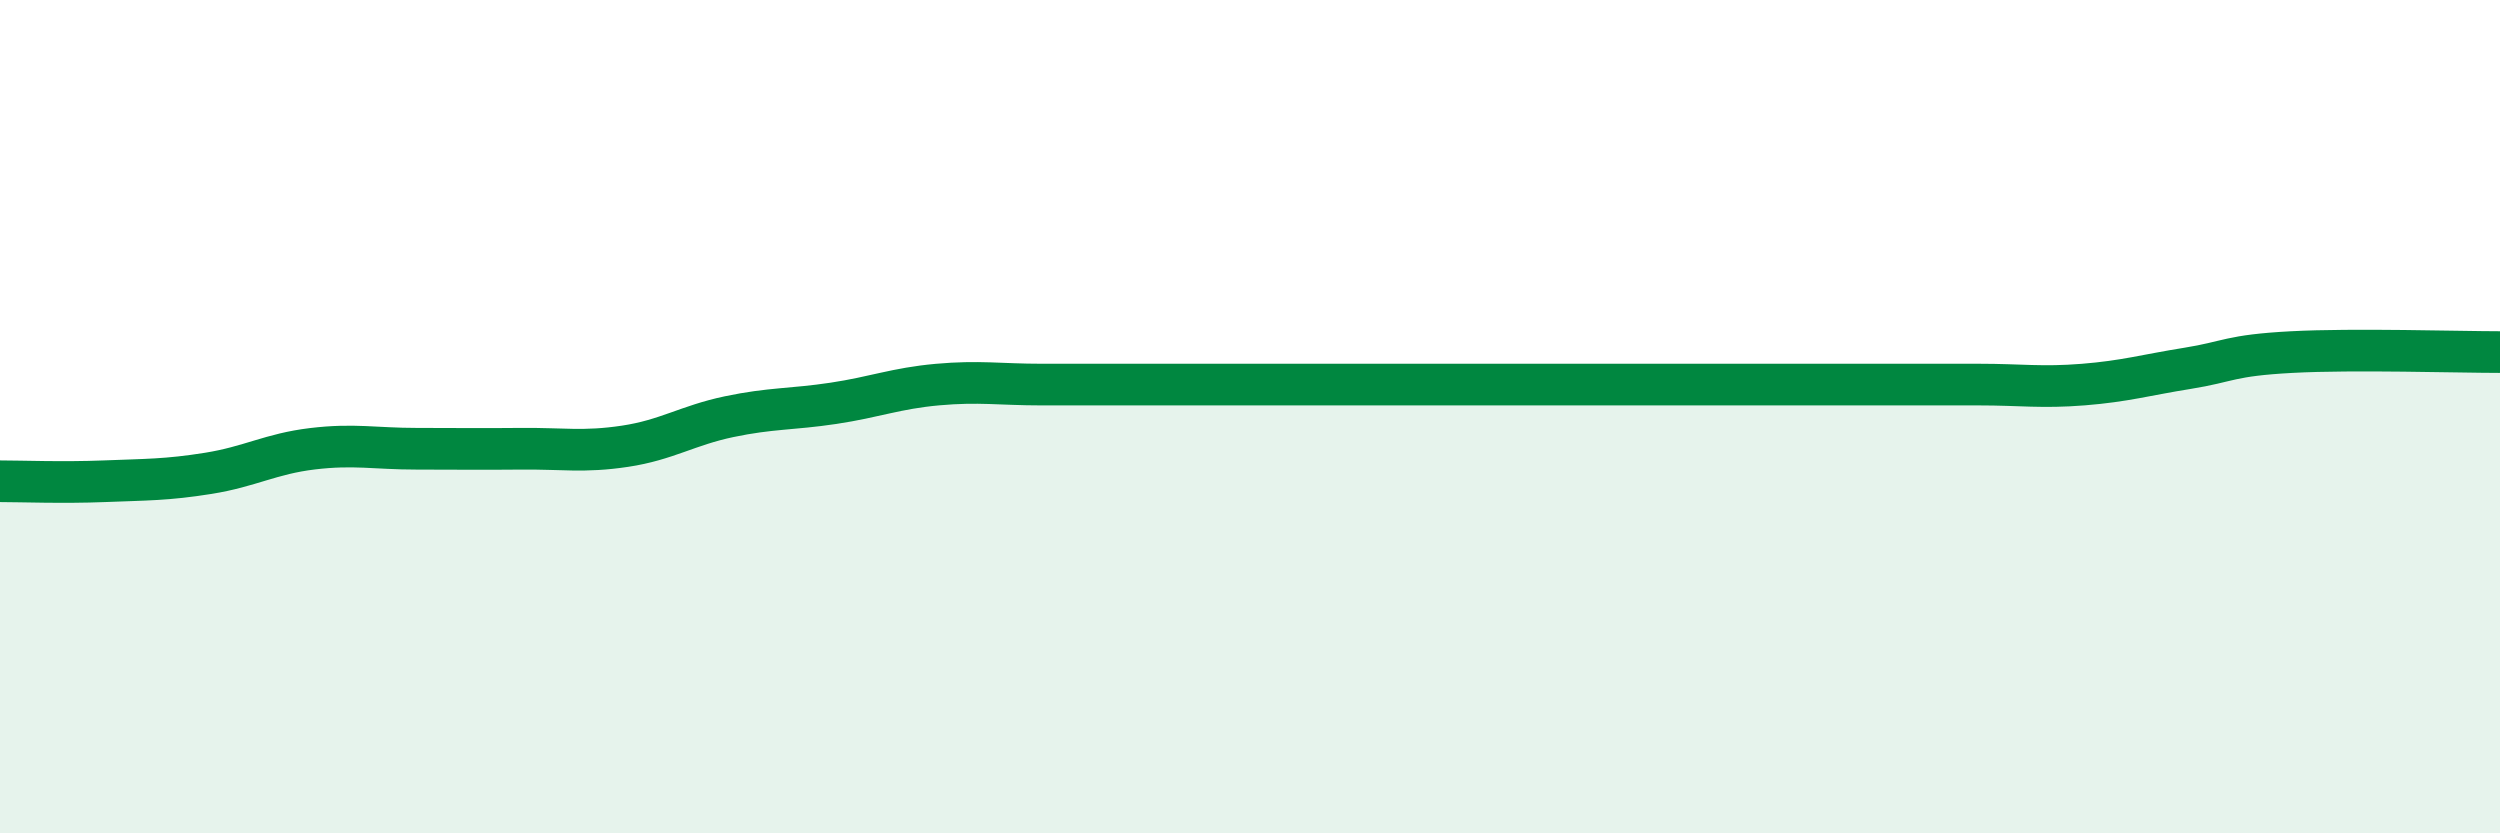 
    <svg width="60" height="20" viewBox="0 0 60 20" xmlns="http://www.w3.org/2000/svg">
      <path
        d="M 0,11.55 C 0.5,11.55 1.5,11.59 2.5,11.55 C 3.5,11.51 4,11.52 5,11.36 C 6,11.2 6.5,10.89 7.5,10.77 C 8.5,10.65 9,10.77 10,10.77 C 11,10.77 11.5,10.78 12.5,10.77 C 13.5,10.76 14,10.86 15,10.71 C 16,10.56 16.5,10.21 17.5,10 C 18.5,9.79 19,9.83 20,9.68 C 21,9.53 21.5,9.32 22.5,9.23 C 23.5,9.14 24,9.23 25,9.23 C 26,9.23 26.5,9.23 27.5,9.23 C 28.5,9.23 29,9.23 30,9.23 C 31,9.23 31.5,9.23 32.5,9.23 C 33.5,9.23 34,9.23 35,9.23 C 36,9.23 36.5,9.23 37.5,9.23 C 38.5,9.23 39,9.23 40,9.23 C 41,9.23 41.5,9.23 42.5,9.23 C 43.5,9.23 44,9.23 45,9.23 C 46,9.23 46.5,9.23 47.5,9.23 C 48.5,9.23 49,9.31 50,9.23 C 51,9.15 51.5,9 52.5,8.84 C 53.5,8.68 53.5,8.53 55,8.45 C 56.5,8.37 59,8.45 60,8.45L60 20L0 20Z"
        fill="#008740"
        opacity="0.1"
        stroke-linecap="round"
        stroke-linejoin="round"
      />
      <path
        d="M 0,11.55 C 0.5,11.55 1.5,11.59 2.5,11.55 C 3.5,11.51 4,11.52 5,11.36 C 6,11.2 6.5,10.89 7.5,10.77 C 8.5,10.65 9,10.77 10,10.77 C 11,10.77 11.5,10.78 12.5,10.77 C 13.5,10.76 14,10.86 15,10.71 C 16,10.56 16.5,10.21 17.5,10 C 18.5,9.79 19,9.83 20,9.68 C 21,9.53 21.5,9.32 22.5,9.23 C 23.5,9.14 24,9.23 25,9.23 C 26,9.23 26.5,9.23 27.5,9.23 C 28.5,9.23 29,9.23 30,9.23 C 31,9.23 31.5,9.23 32.5,9.23 C 33.5,9.23 34,9.23 35,9.23 C 36,9.23 36.5,9.23 37.5,9.23 C 38.5,9.23 39,9.23 40,9.23 C 41,9.23 41.5,9.23 42.5,9.23 C 43.5,9.23 44,9.23 45,9.23 C 46,9.23 46.5,9.23 47.5,9.23 C 48.5,9.23 49,9.31 50,9.23 C 51,9.15 51.5,9 52.5,8.84 C 53.5,8.68 53.5,8.53 55,8.45 C 56.5,8.37 59,8.45 60,8.45"
        stroke="#008740"
        stroke-width="1"
        fill="none"
        stroke-linecap="round"
        stroke-linejoin="round"
      />
    </svg>
  